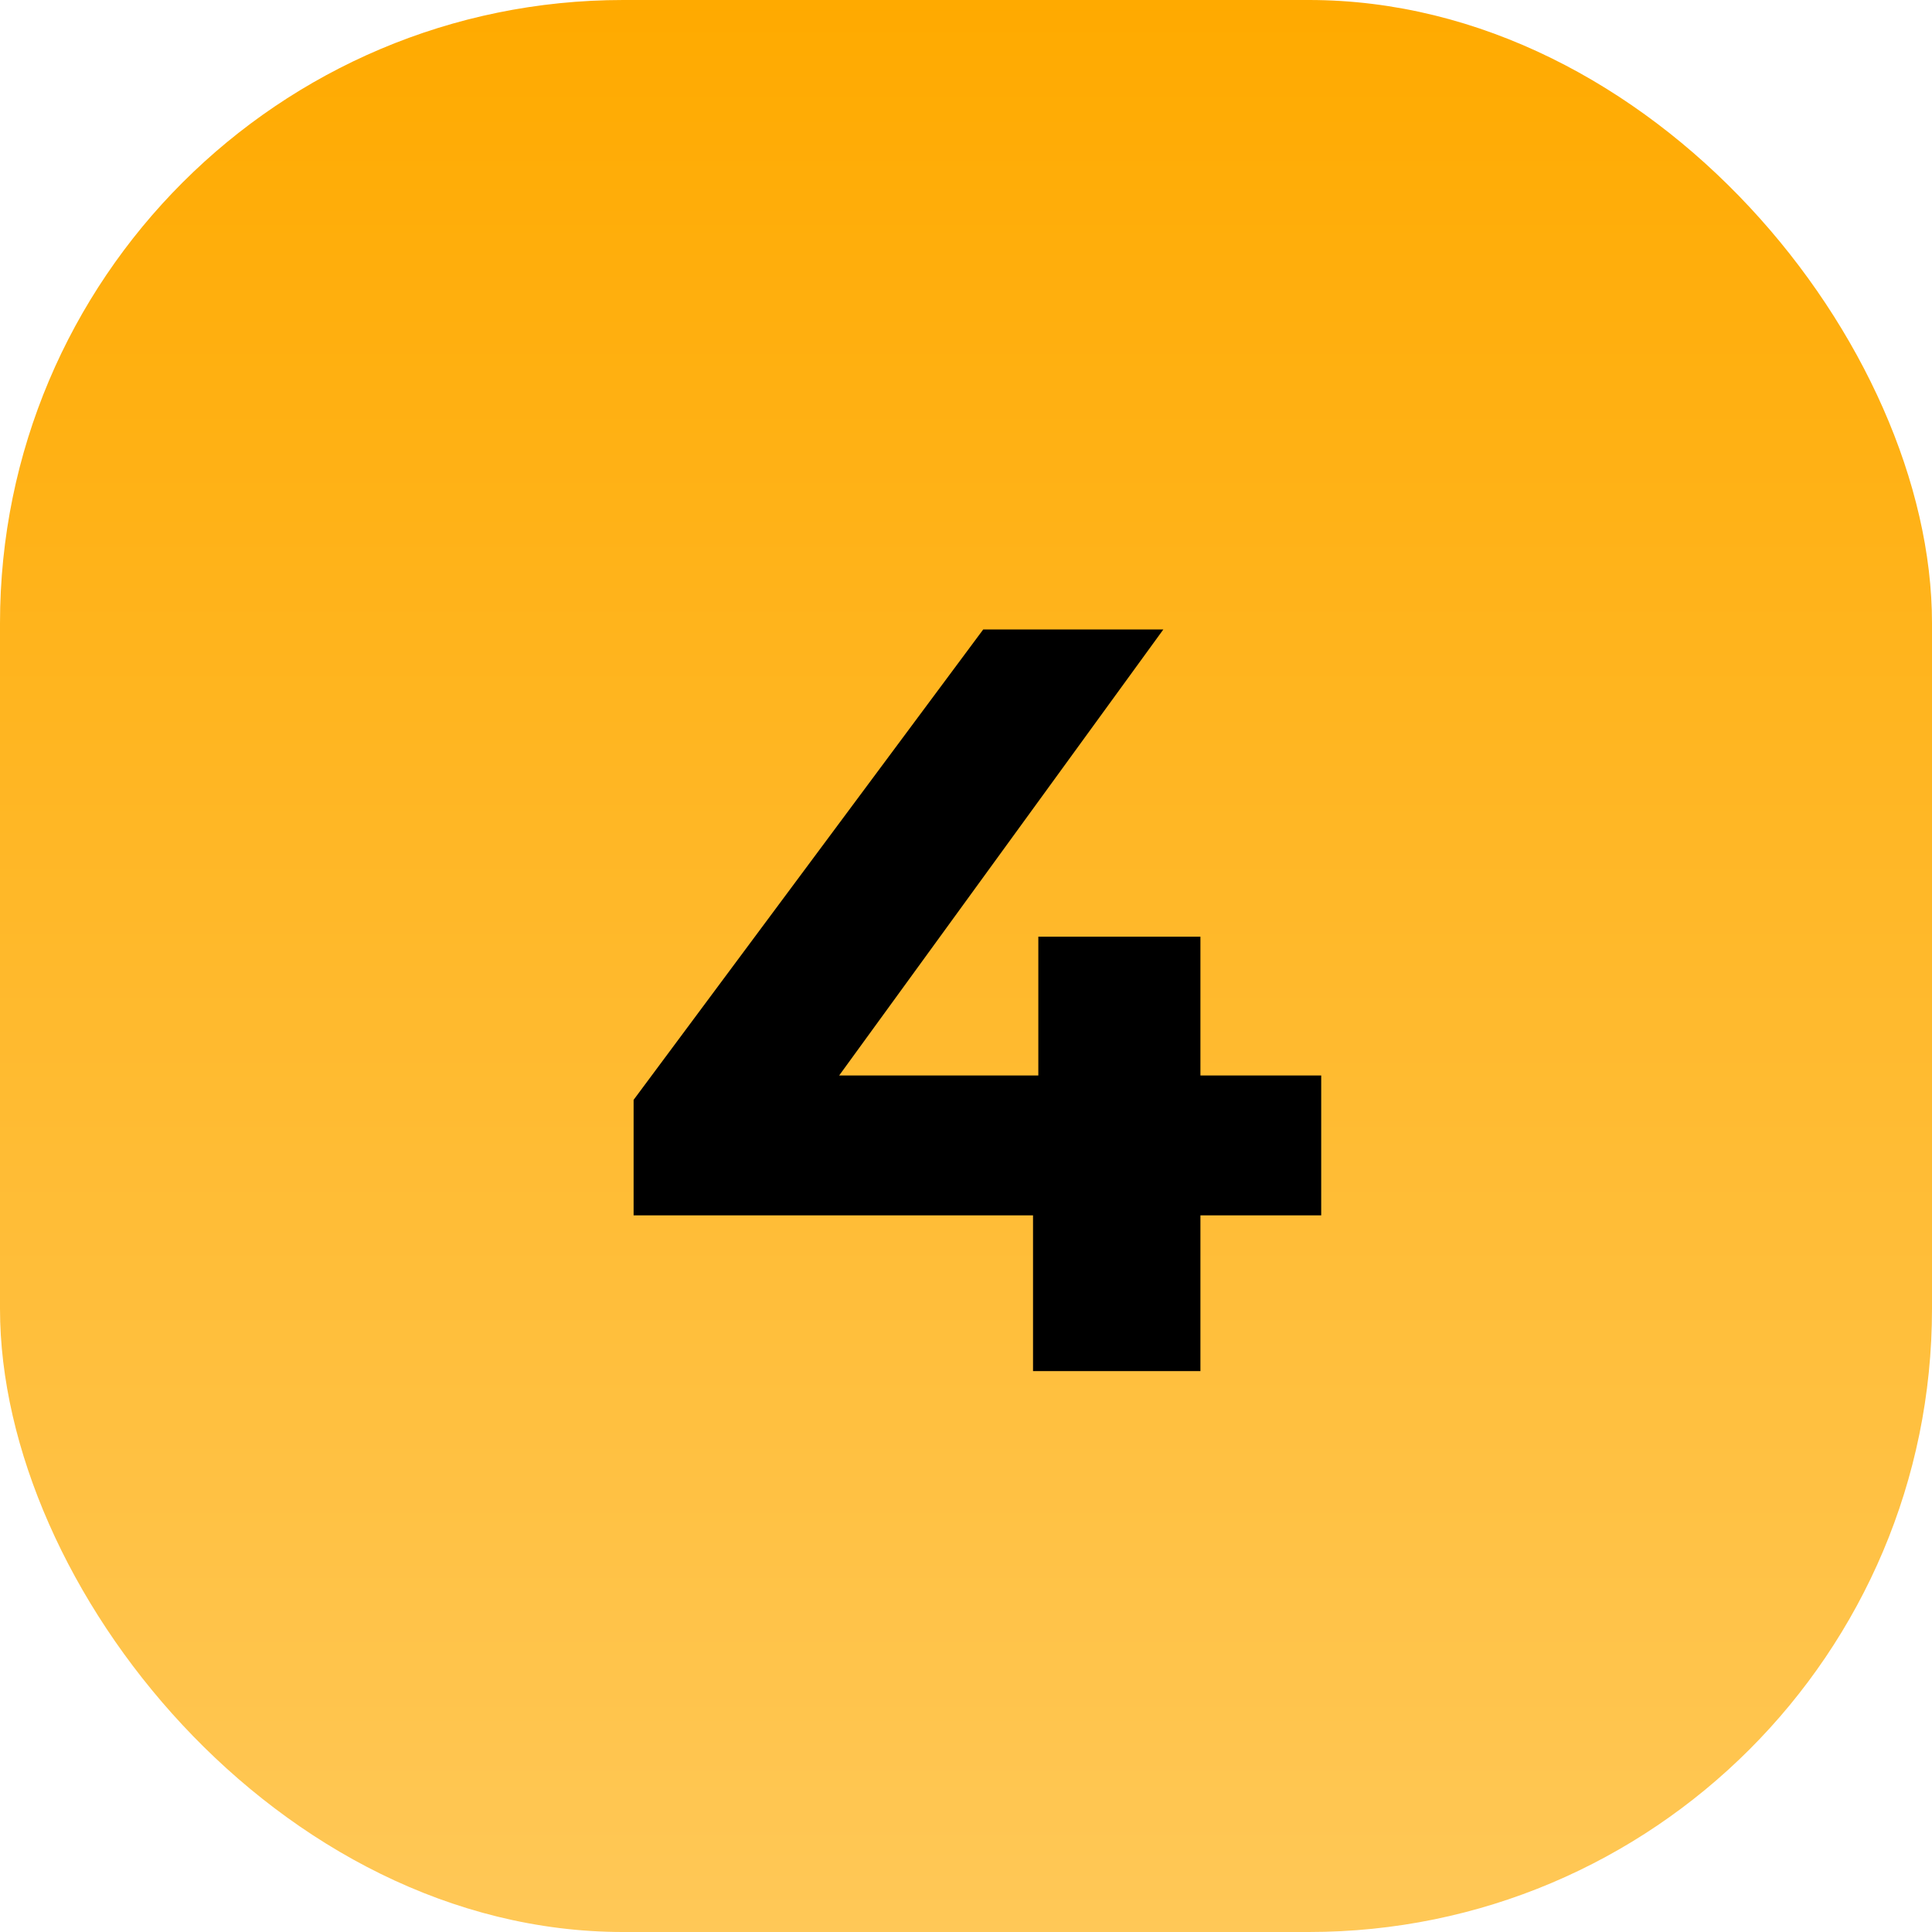 <?xml version="1.0" encoding="UTF-8"?> <svg xmlns="http://www.w3.org/2000/svg" width="62" height="62" viewBox="0 0 62 62" fill="none"><rect width="62" height="62" rx="20" fill="url(#paint0_linear_723_207)"></rect><path d="M42.399 39.002H38.523V44H33.151V39.002H20.333V35.296L31.553 20.2H37.333L26.929 34.514H33.321V30.06H38.523V34.514H42.399V39.002Z" fill="black"></path><defs><linearGradient id="paint0_linear_723_207" x1="31" y1="0" x2="31" y2="62" gradientUnits="userSpaceOnUse"><stop stop-color="#FFAA00"></stop><stop offset="1" stop-color="#FFC857"></stop></linearGradient></defs></svg> 